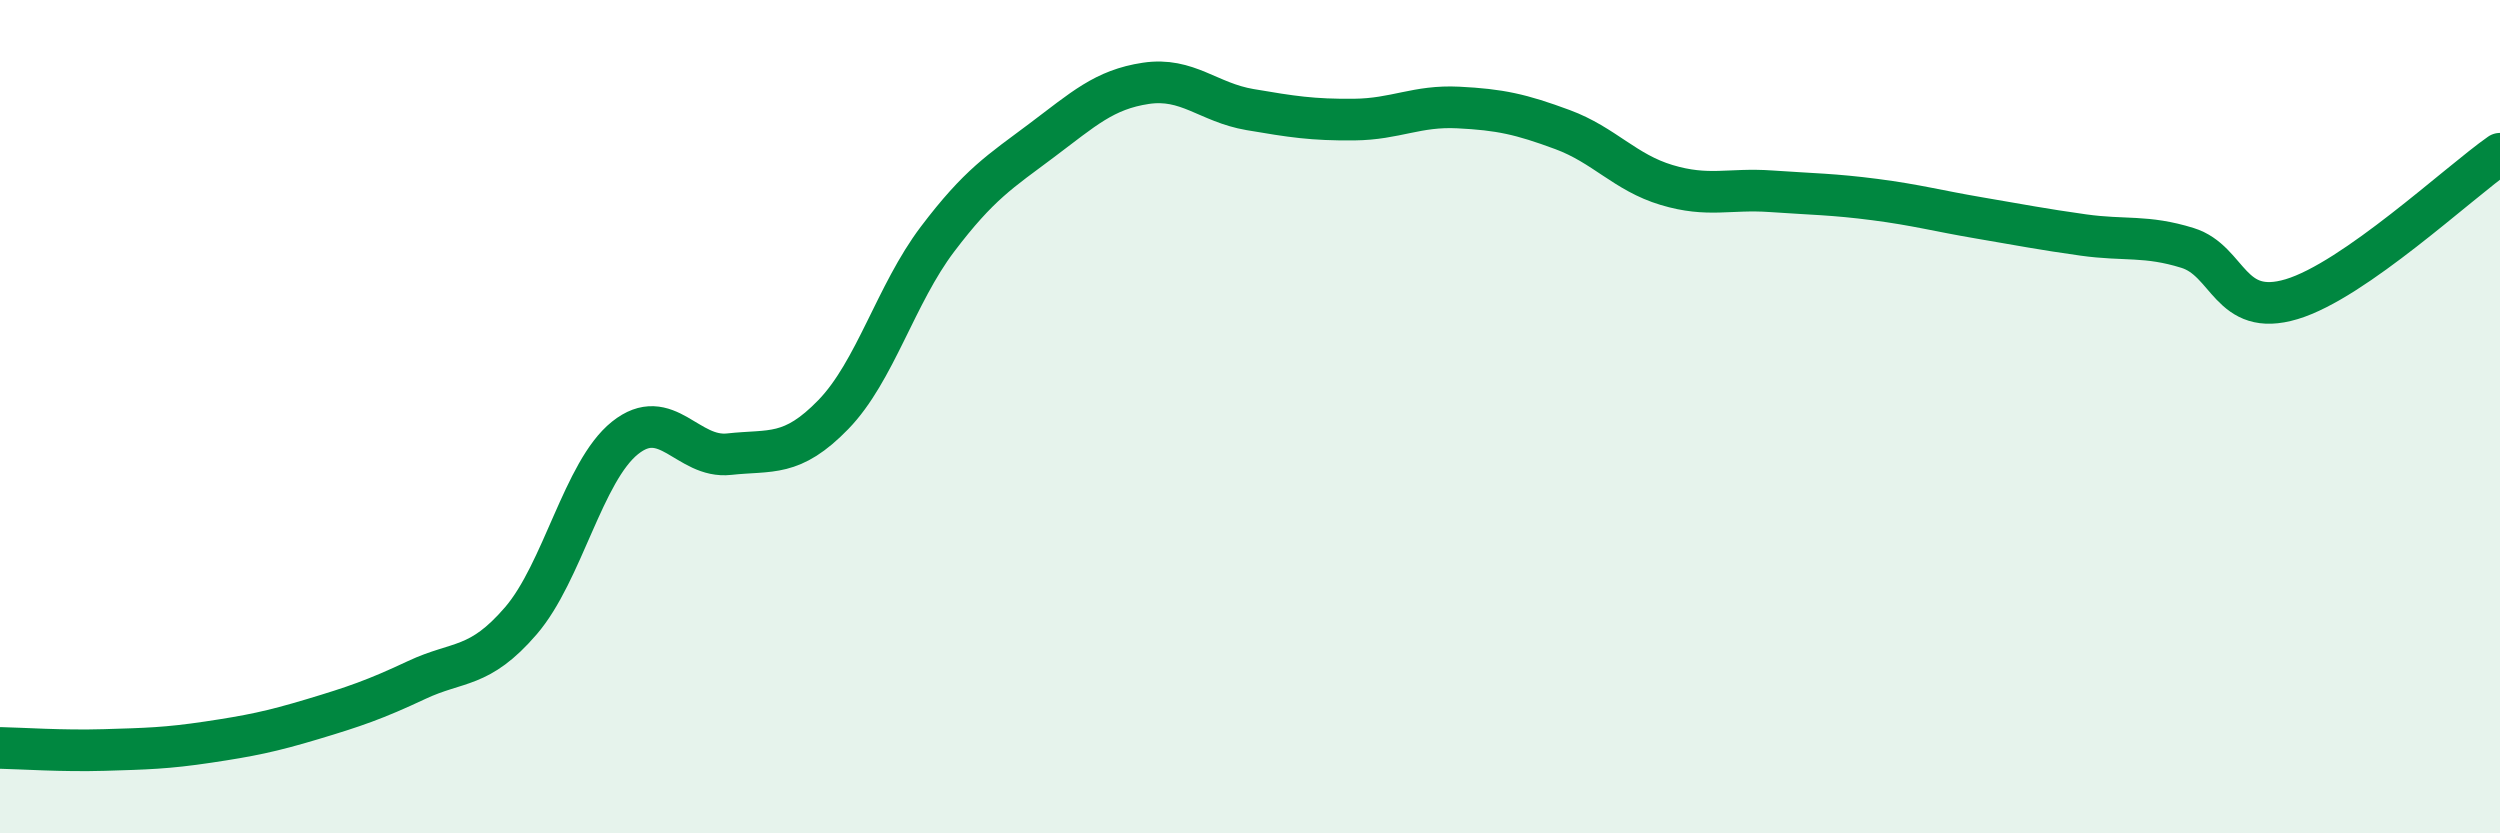 
    <svg width="60" height="20" viewBox="0 0 60 20" xmlns="http://www.w3.org/2000/svg">
      <path
        d="M 0,17.95 C 0.5,17.96 1.5,18.03 2.5,18 C 3.5,17.97 4,17.96 5,17.81 C 6,17.66 6.5,17.56 7.5,17.26 C 8.5,16.96 9,16.79 10,16.32 C 11,15.85 11.5,16.06 12.5,14.9 C 13.5,13.74 14,11.31 15,10.51 C 16,9.71 16.5,11.01 17.5,10.9 C 18.5,10.79 19,10.98 20,9.95 C 21,8.92 21.5,7.06 22.5,5.74 C 23.5,4.42 24,4.12 25,3.37 C 26,2.62 26.5,2.15 27.5,2 C 28.5,1.85 29,2.46 30,2.63 C 31,2.8 31.5,2.88 32.5,2.87 C 33.5,2.86 34,2.53 35,2.58 C 36,2.63 36.5,2.74 37.5,3.11 C 38.5,3.48 39,4.14 40,4.44 C 41,4.74 41.5,4.52 42.5,4.59 C 43.5,4.66 44,4.66 45,4.79 C 46,4.92 46.5,5.06 47.5,5.23 C 48.5,5.4 49,5.5 50,5.64 C 51,5.78 51.5,5.64 52.5,5.95 C 53.5,6.26 53.5,7.63 55,7.18 C 56.5,6.73 59,4.39 60,3.69L60 20L0 20Z"
        fill="#008740"
        opacity="0.1"
        stroke-linecap="round"
        stroke-linejoin="round"
      />
      <path
        d="M 0,17.95 C 0.5,17.96 1.5,18.03 2.5,18 C 3.5,17.97 4,17.96 5,17.81 C 6,17.66 6.5,17.56 7.5,17.26 C 8.5,16.96 9,16.79 10,16.32 C 11,15.85 11.5,16.06 12.5,14.9 C 13.5,13.74 14,11.31 15,10.51 C 16,9.71 16.5,11.01 17.5,10.9 C 18.5,10.79 19,10.98 20,9.95 C 21,8.92 21.5,7.06 22.5,5.74 C 23.5,4.42 24,4.12 25,3.37 C 26,2.62 26.5,2.15 27.5,2 C 28.5,1.85 29,2.46 30,2.63 C 31,2.8 31.5,2.88 32.5,2.87 C 33.5,2.86 34,2.53 35,2.58 C 36,2.63 36.5,2.74 37.5,3.11 C 38.5,3.48 39,4.14 40,4.44 C 41,4.74 41.5,4.52 42.5,4.59 C 43.5,4.66 44,4.66 45,4.79 C 46,4.92 46.5,5.06 47.5,5.23 C 48.5,5.4 49,5.5 50,5.64 C 51,5.78 51.5,5.64 52.5,5.95 C 53.5,6.26 53.5,7.63 55,7.18 C 56.5,6.73 59,4.39 60,3.69"
        stroke="#008740"
        stroke-width="1"
        fill="none"
        stroke-linecap="round"
        stroke-linejoin="round"
      />
    </svg>
  